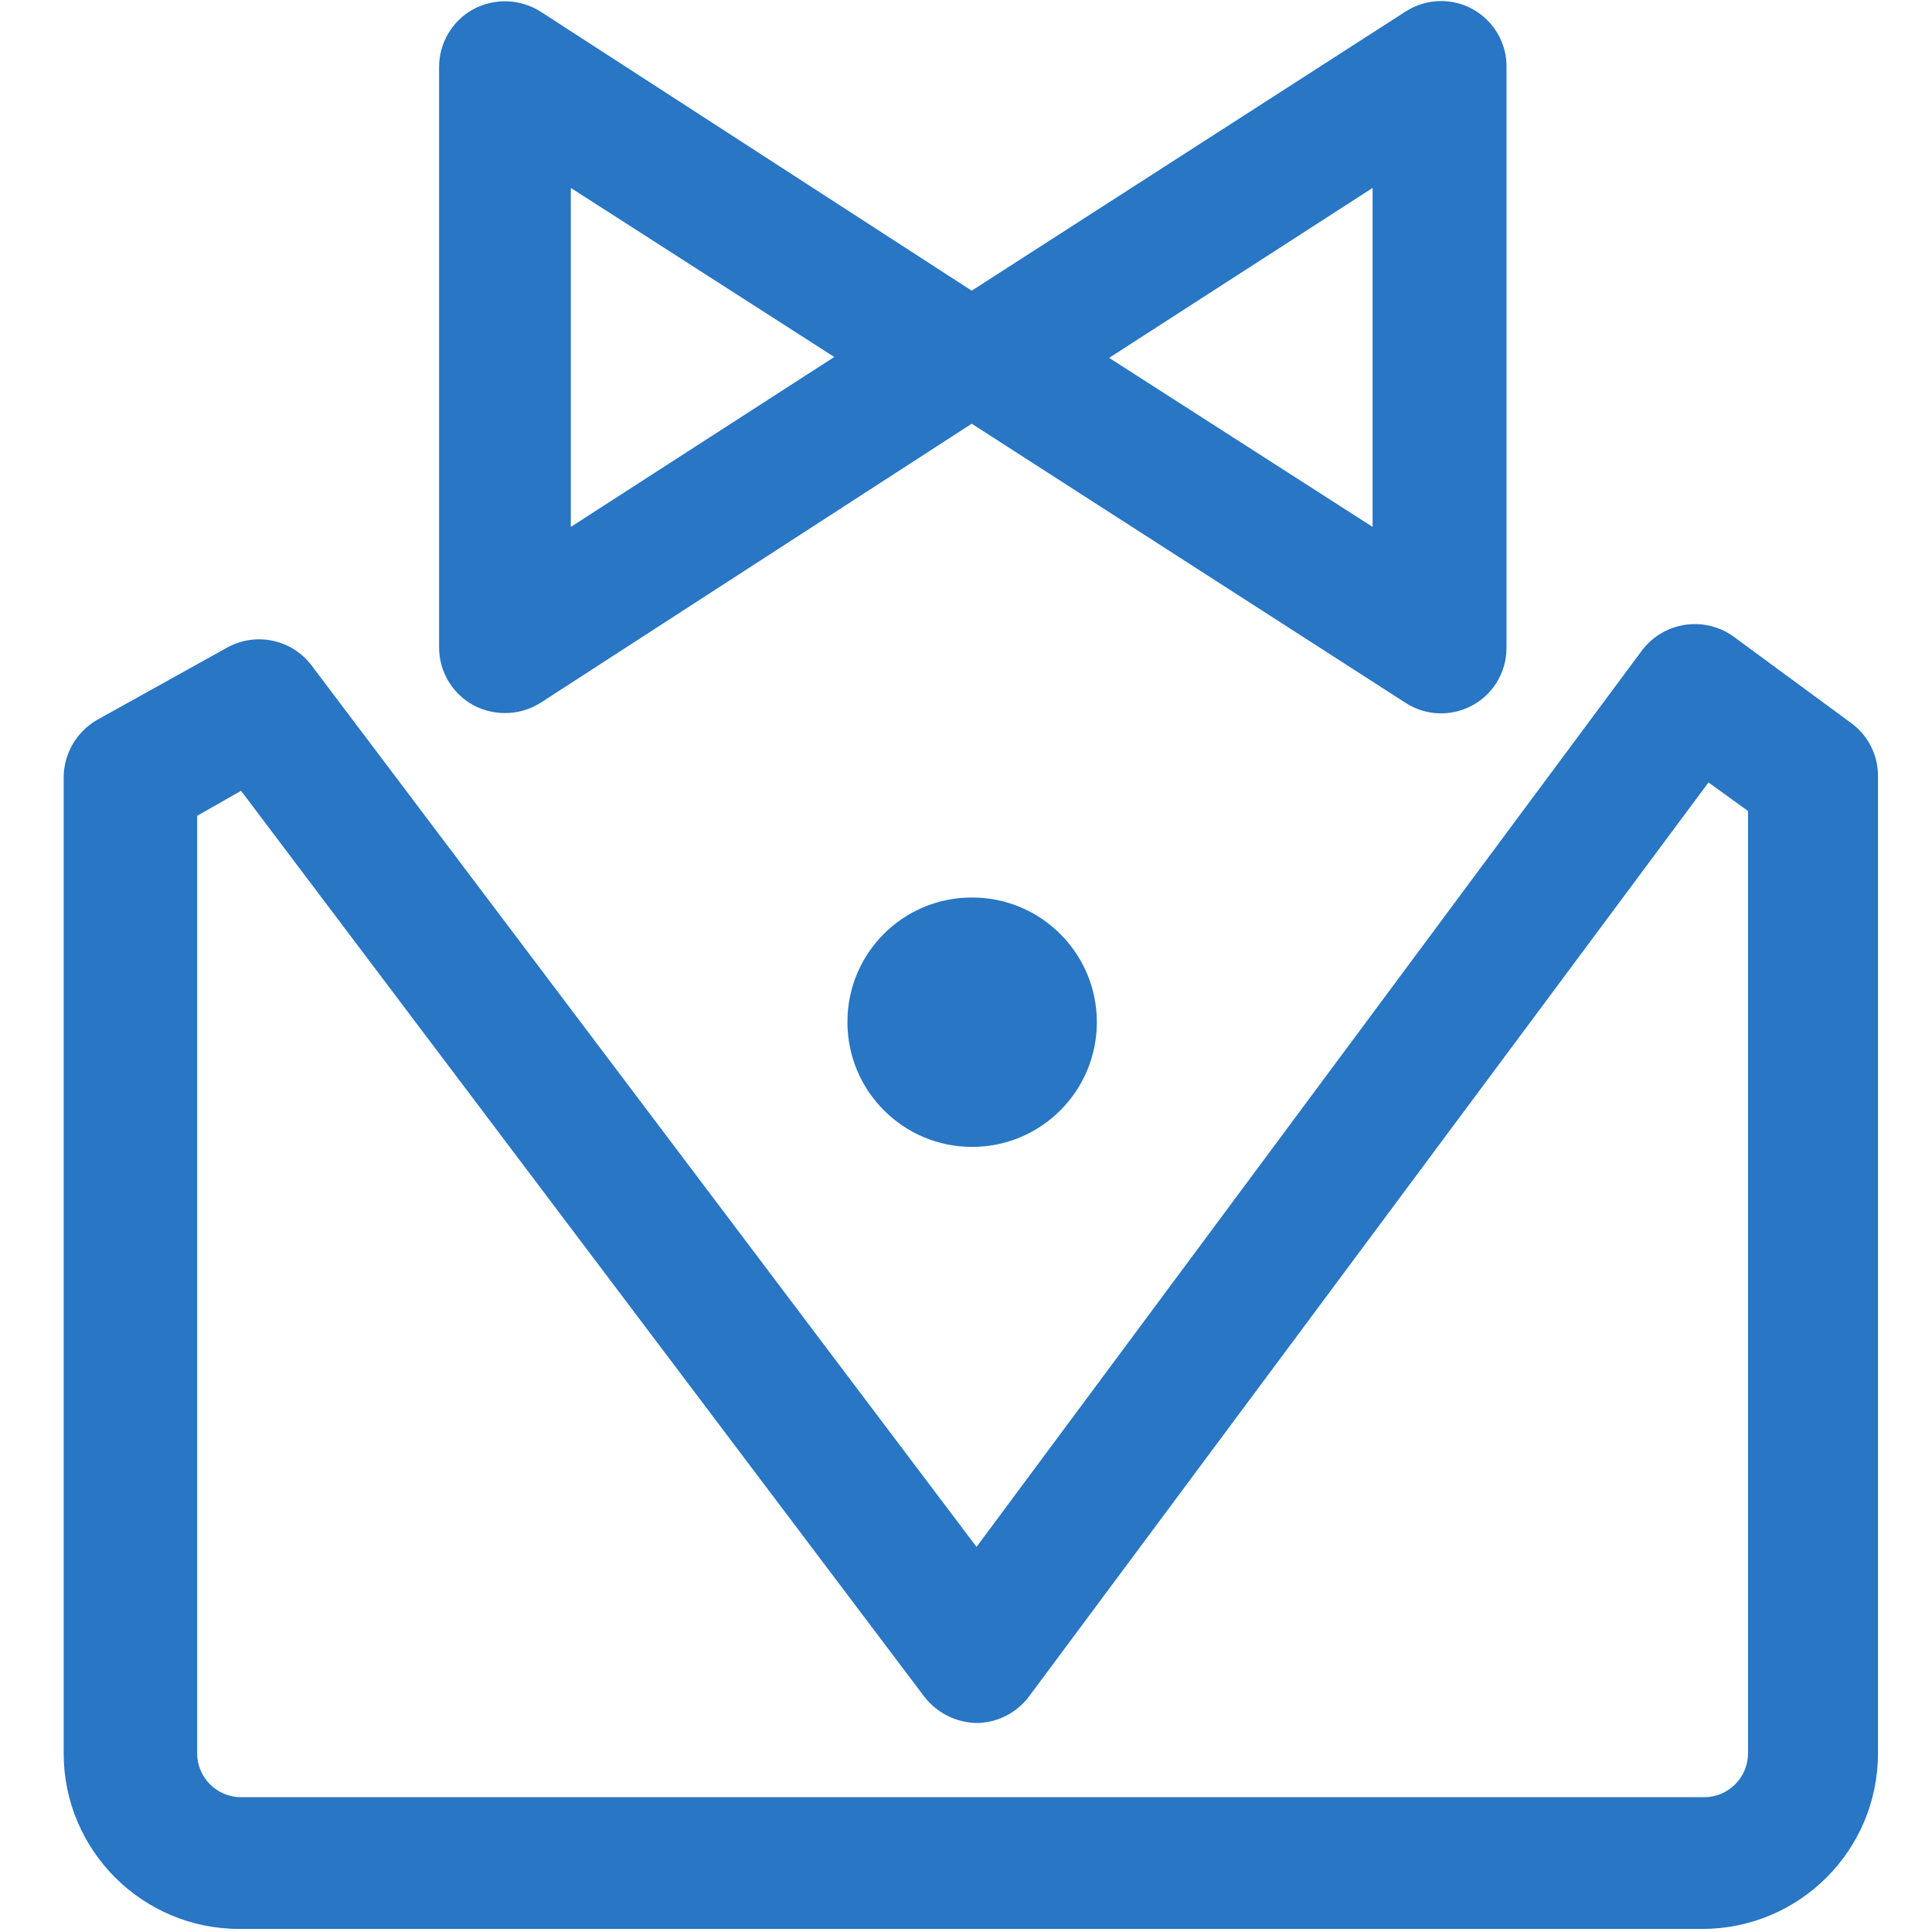 <?xml version="1.0" encoding="utf-8"?>
<!-- Generator: Adobe Illustrator 16.0.0, SVG Export Plug-In . SVG Version: 6.00 Build 0)  -->
<!DOCTYPE svg PUBLIC "-//W3C//DTD SVG 1.1//EN" "http://www.w3.org/Graphics/SVG/1.1/DTD/svg11.dtd">
<svg version="1.1" id="图层_1" xmlns="http://www.w3.org/2000/svg" xmlns:xlink="http://www.w3.org/1999/xlink" x="0px" y="0px"
	 width="500px" height="500px" viewBox="0 0 500 500" enable-background="new 0 0 500 500" xml:space="preserve">
<path fill="#2876C4" d="M122.5,182.5c2.52,1.339,5.328,2.041,8.182,2.045c3.304,0.007,6.539-0.94,9.318-2.727l111.477-72.159
	l112.159,72.159c7.808,5.146,18.309,2.99,23.456-4.817c1.857-2.818,2.83-6.126,2.794-9.501V17.386
	c0.101-9.351-7.398-17.012-16.749-17.112c-3.375-0.036-6.684,0.937-9.501,2.794L251.477,75.228L140,3.068
	c-5.277-3.387-11.976-3.648-17.5-0.682c-5.48,2.999-8.881,8.754-8.864,15V167.5C113.619,173.747,117.02,179.502,122.5,182.5z
	 M355.227,48.636v87.728l-68.182-43.75L355.227,48.636z M147.727,48.636l68.183,43.75l-68.183,43.978V48.636z"/>
<path fill="#2876C4" d="M219.319,264.545c0,17.824,14.449,32.273,32.272,32.273c17.824,0,32.272-14.449,32.272-32.273
	c0-17.824-14.449-32.272-32.272-32.272c-0.038,0-0.076,0-0.114,0c-17.761,0-32.159,14.398-32.159,32.159
	C219.318,264.47,219.318,264.508,219.319,264.545z"/>
<path fill="#2876C4" d="M479.432,187.386l-30.909-22.727c-7.595-5.357-18.073-3.695-23.637,3.75L252.727,400.341L80.682,172.272
	c-5.117-6.819-14.484-8.809-21.932-4.659L25.227,186.25c-5.365,3.043-8.7,8.718-8.75,14.886V453.75
	c0,25.104,20.352,45.454,45.455,45.454l0,0h378.636c25.104,0,45.455-20.351,45.455-45.454l0,0V201.136
	C486.13,195.767,483.685,190.665,479.432,187.386z M452.386,453.75c0,6.276-5.088,11.363-11.363,11.363H62.386
	c-6.275,0-11.363-5.087-11.363-11.363V211.136l11.363-6.477l176.818,234.432c3.265,4.237,8.288,6.749,13.637,6.818
	c5.341-0.08,10.34-2.643,13.522-6.932L442.158,202.5l10.228,7.386V453.75z"/>
</svg>
